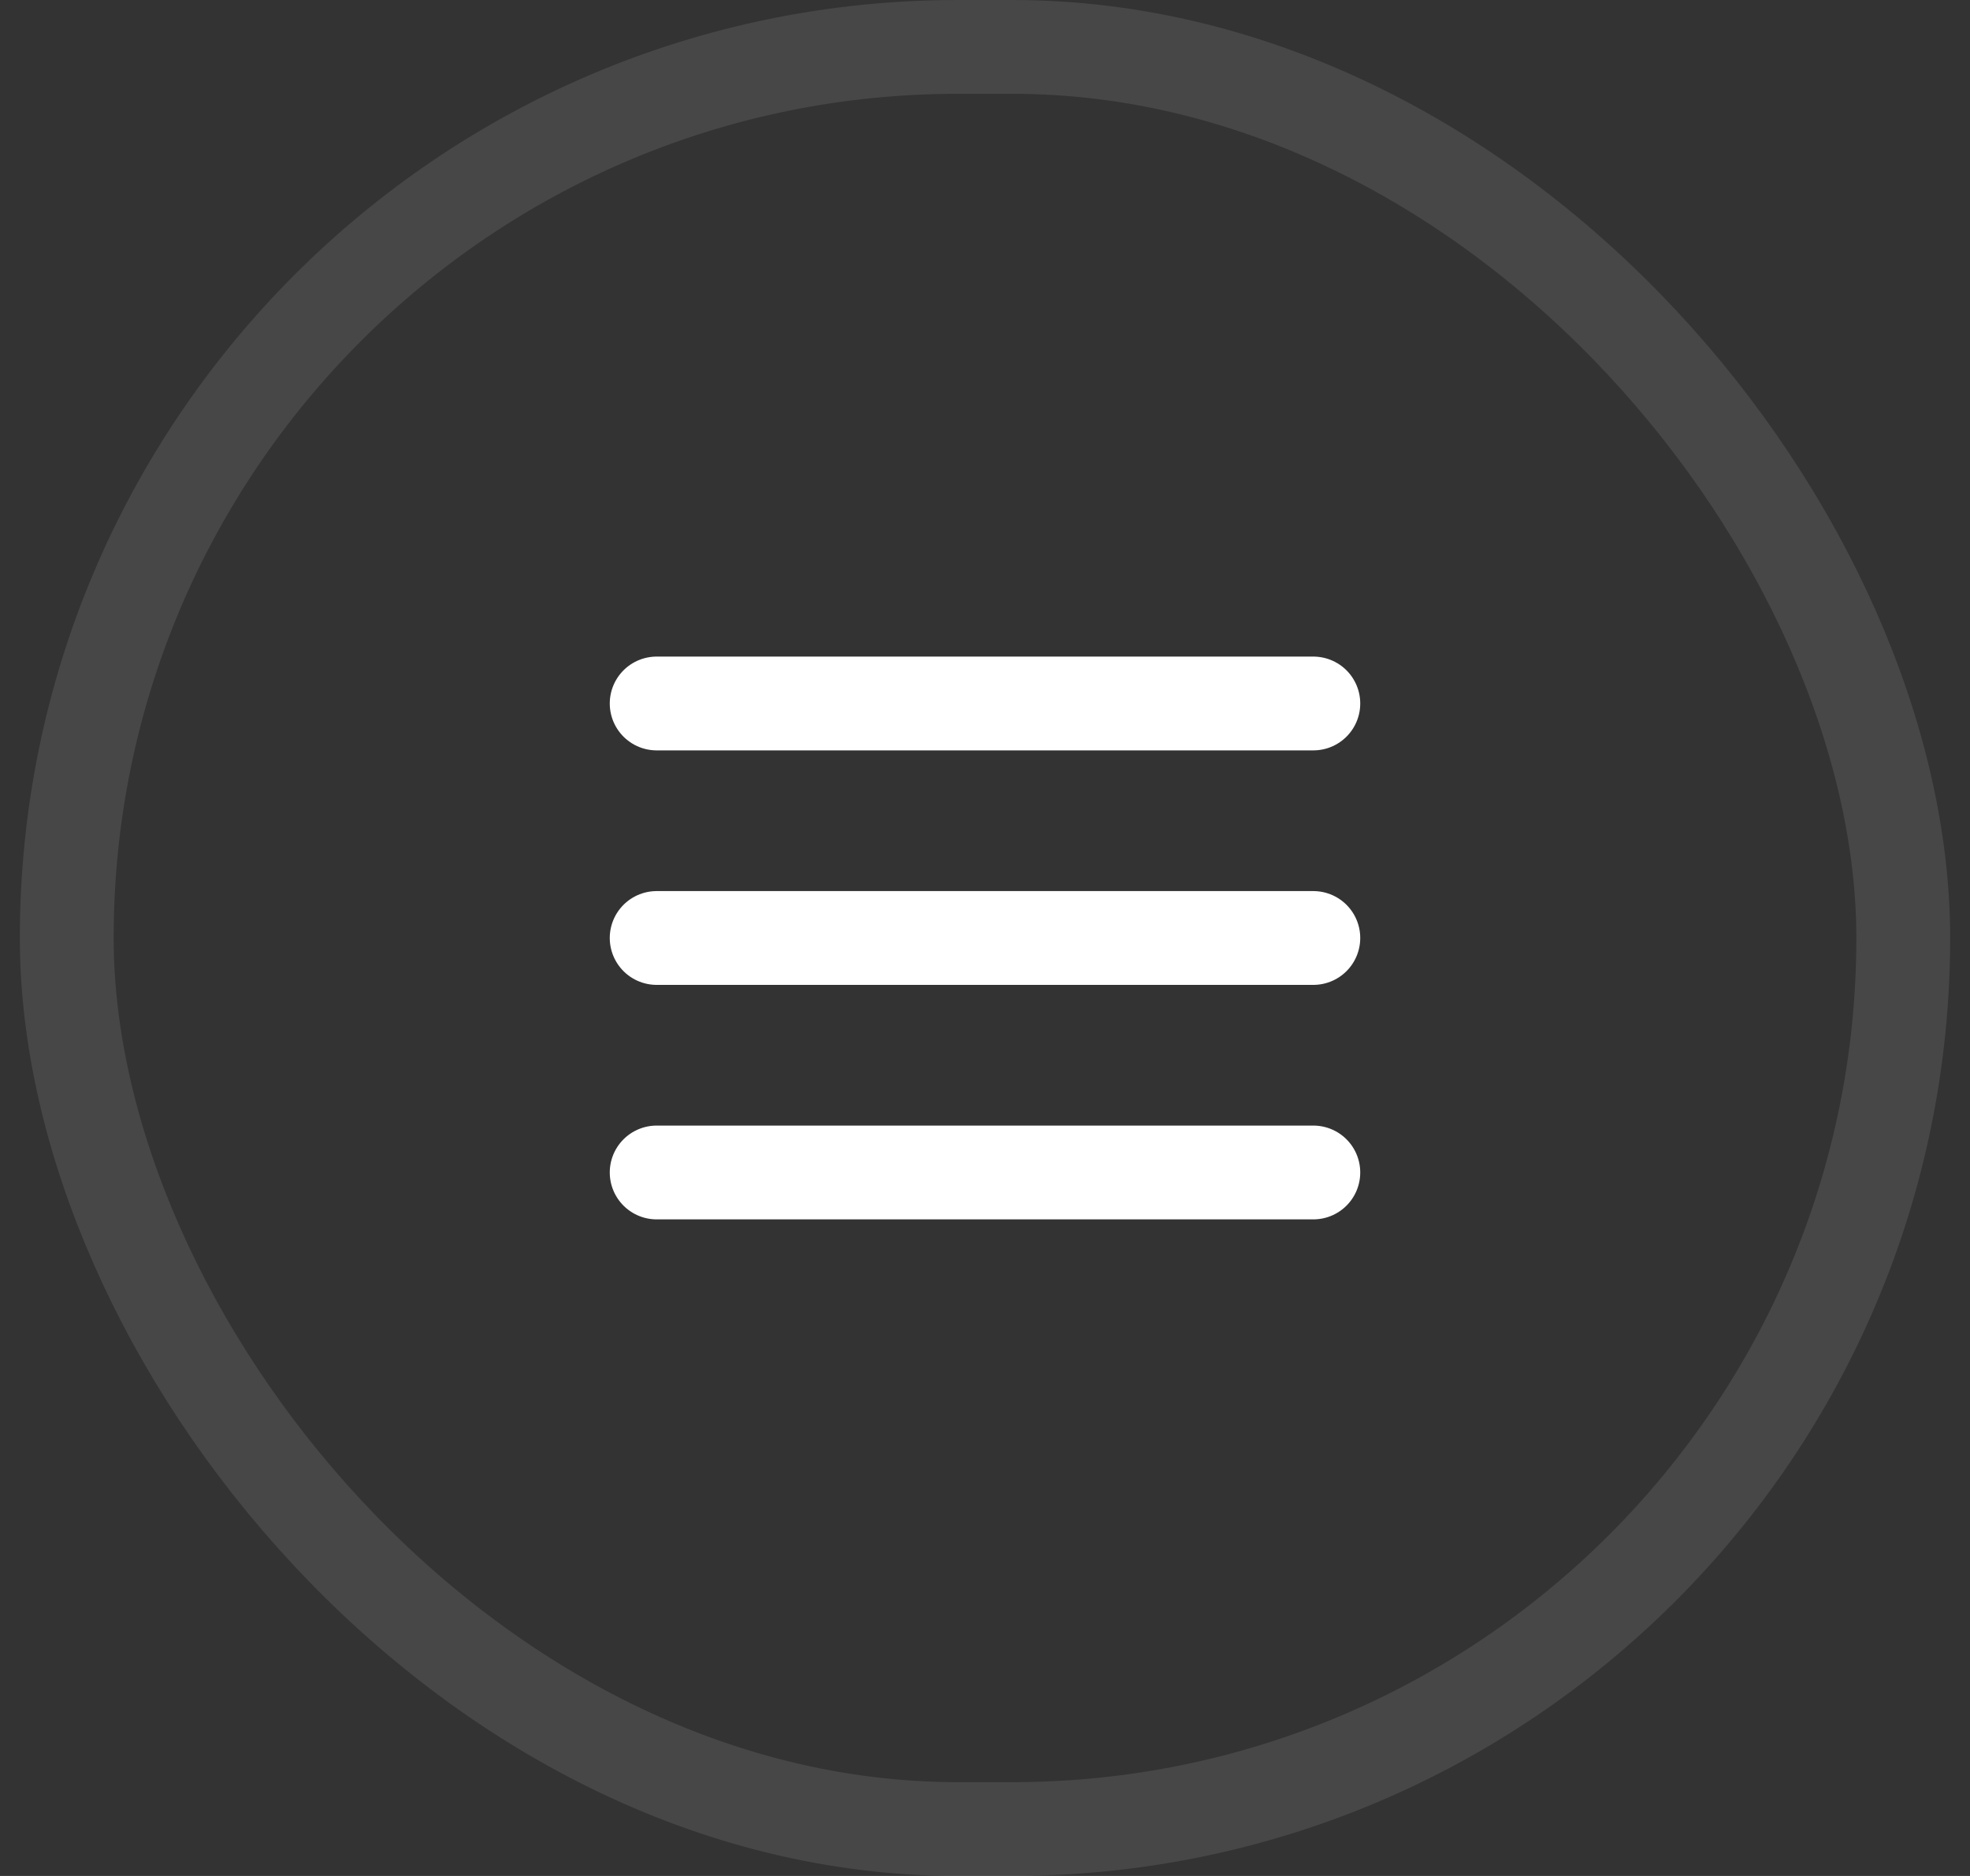 <svg width="42" height="40" viewBox="0 0 42 40" fill="none" xmlns="http://www.w3.org/2000/svg">
<rect x="0" y="0" width="42" height="40" fill="#333333" stroke="none"/>
<rect x="1.423" y="1" width="39.154" height="38" rx="19" stroke="white" stroke-opacity="0.1" stroke-width="2"/>
<path d="M28 25H14M28 20H14H28ZM28 15H14H28Z" stroke="white" stroke-width="2" stroke-linecap="round" stroke-linejoin="round"/>
</svg>

